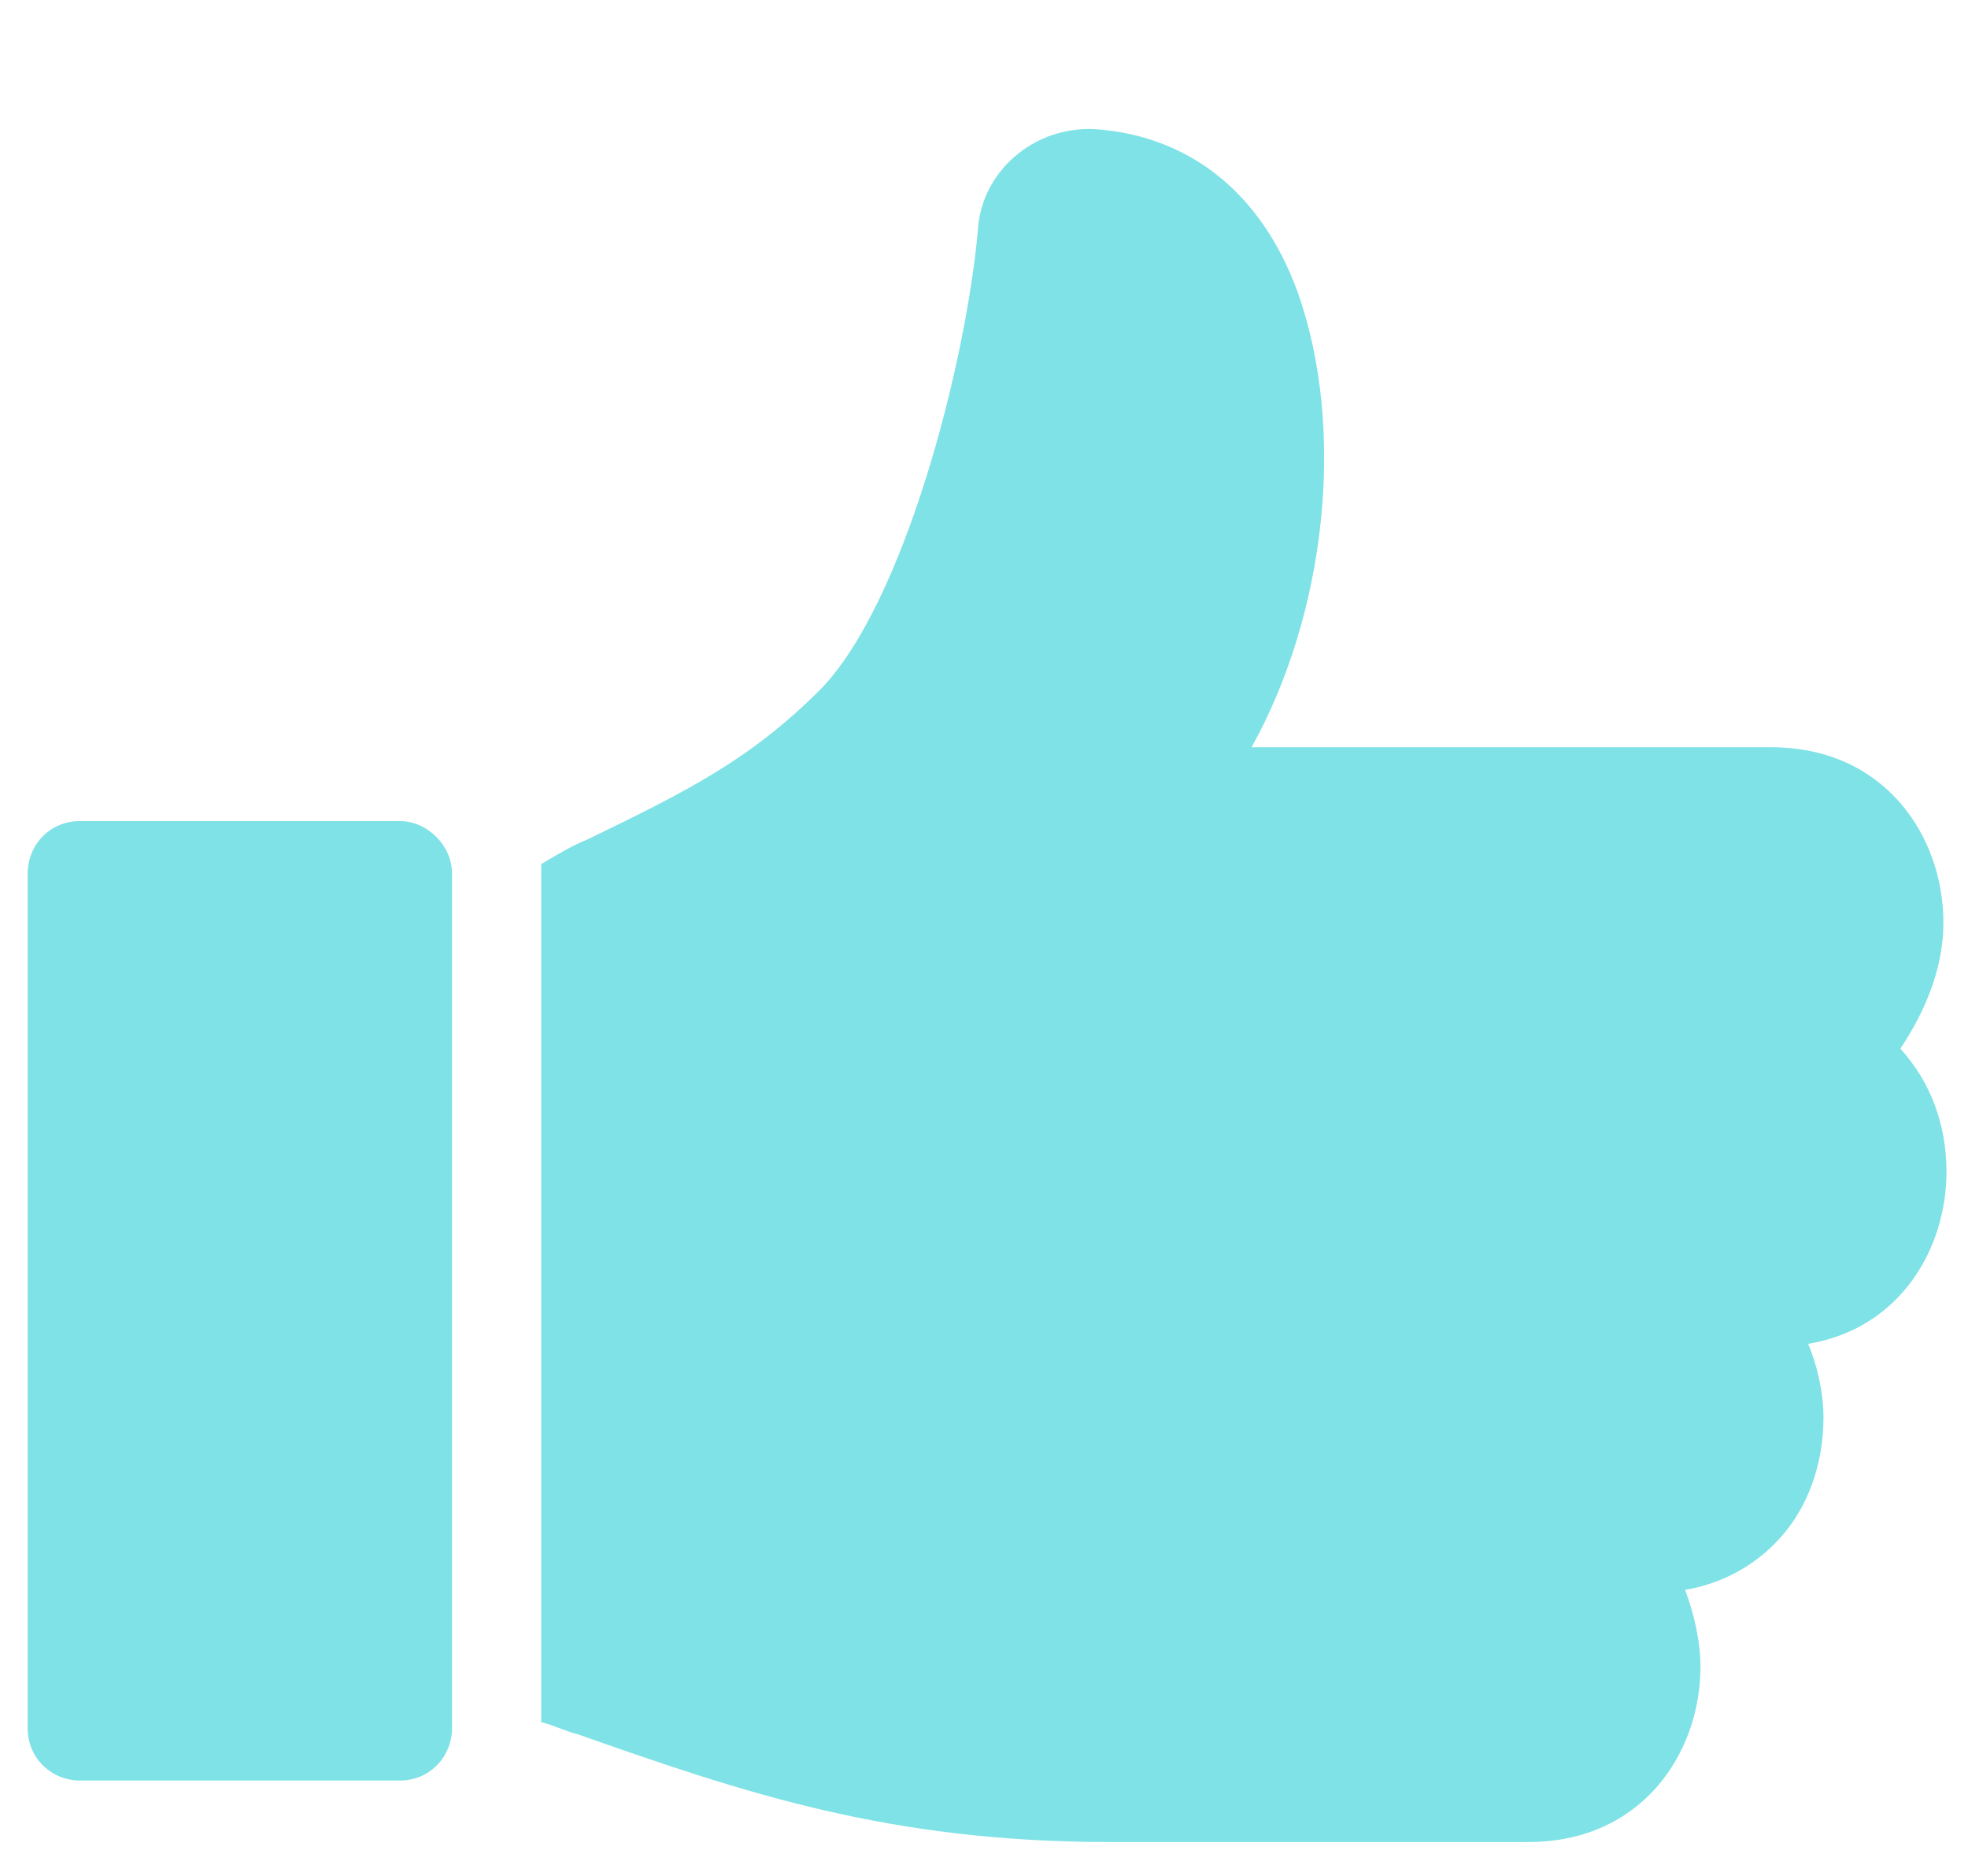 <?xml version="1.0" encoding="UTF-8"?> <!-- Generator: Adobe Illustrator 24.1.3, SVG Export Plug-In . SVG Version: 6.00 Build 0) --> <svg xmlns="http://www.w3.org/2000/svg" xmlns:xlink="http://www.w3.org/1999/xlink" id="Calque_1" x="0px" y="0px" viewBox="0 0 64 61" style="enable-background:new 0 0 64 61;" xml:space="preserve"> <style type="text/css"> .st0{fill:#7FE2E6;} </style> <g> <path class="st0" d="M13,26.7H2.6c-1,0-1.7,0.8-1.7,1.7v27.8c0,1,0.8,1.7,1.7,1.7H13c1,0,1.7-0.8,1.7-1.7V28.4 C14.7,27.5,13.9,26.7,13,26.7z"></path> <path class="st0" d="M63.2,30c0-2.8-1.9-5.7-5.6-5.7H40.7C43.1,20,43.8,14,42.2,9.5c-1.2-3.3-3.6-5.1-6.6-5.3l0,0 c-2-0.1-3.7,1.4-3.8,3.3c-0.4,4.4-2.4,12.1-5.1,14.9c-2.3,2.3-4.3,3.3-7.6,4.9c-0.5,0.2-1,0.5-1.5,0.8c0,0.1,0,0.2,0,0.4v27.5 c0.4,0.1,0.8,0.3,1.2,0.4c5.4,1.9,10.1,3.5,17.3,3.5h13.6c3.7,0,5.6-2.9,5.6-5.7c0-0.8-0.2-1.7-0.5-2.5c1.2-0.2,2.3-0.8,3.1-1.7 c0.9-1,1.4-2.4,1.4-3.9c0-0.8-0.2-1.7-0.5-2.4c3-0.5,4.5-3.1,4.5-5.6c0-1.5-0.5-2.9-1.5-4C62.6,32.9,63.2,31.5,63.2,30z"></path> </g> </svg> 